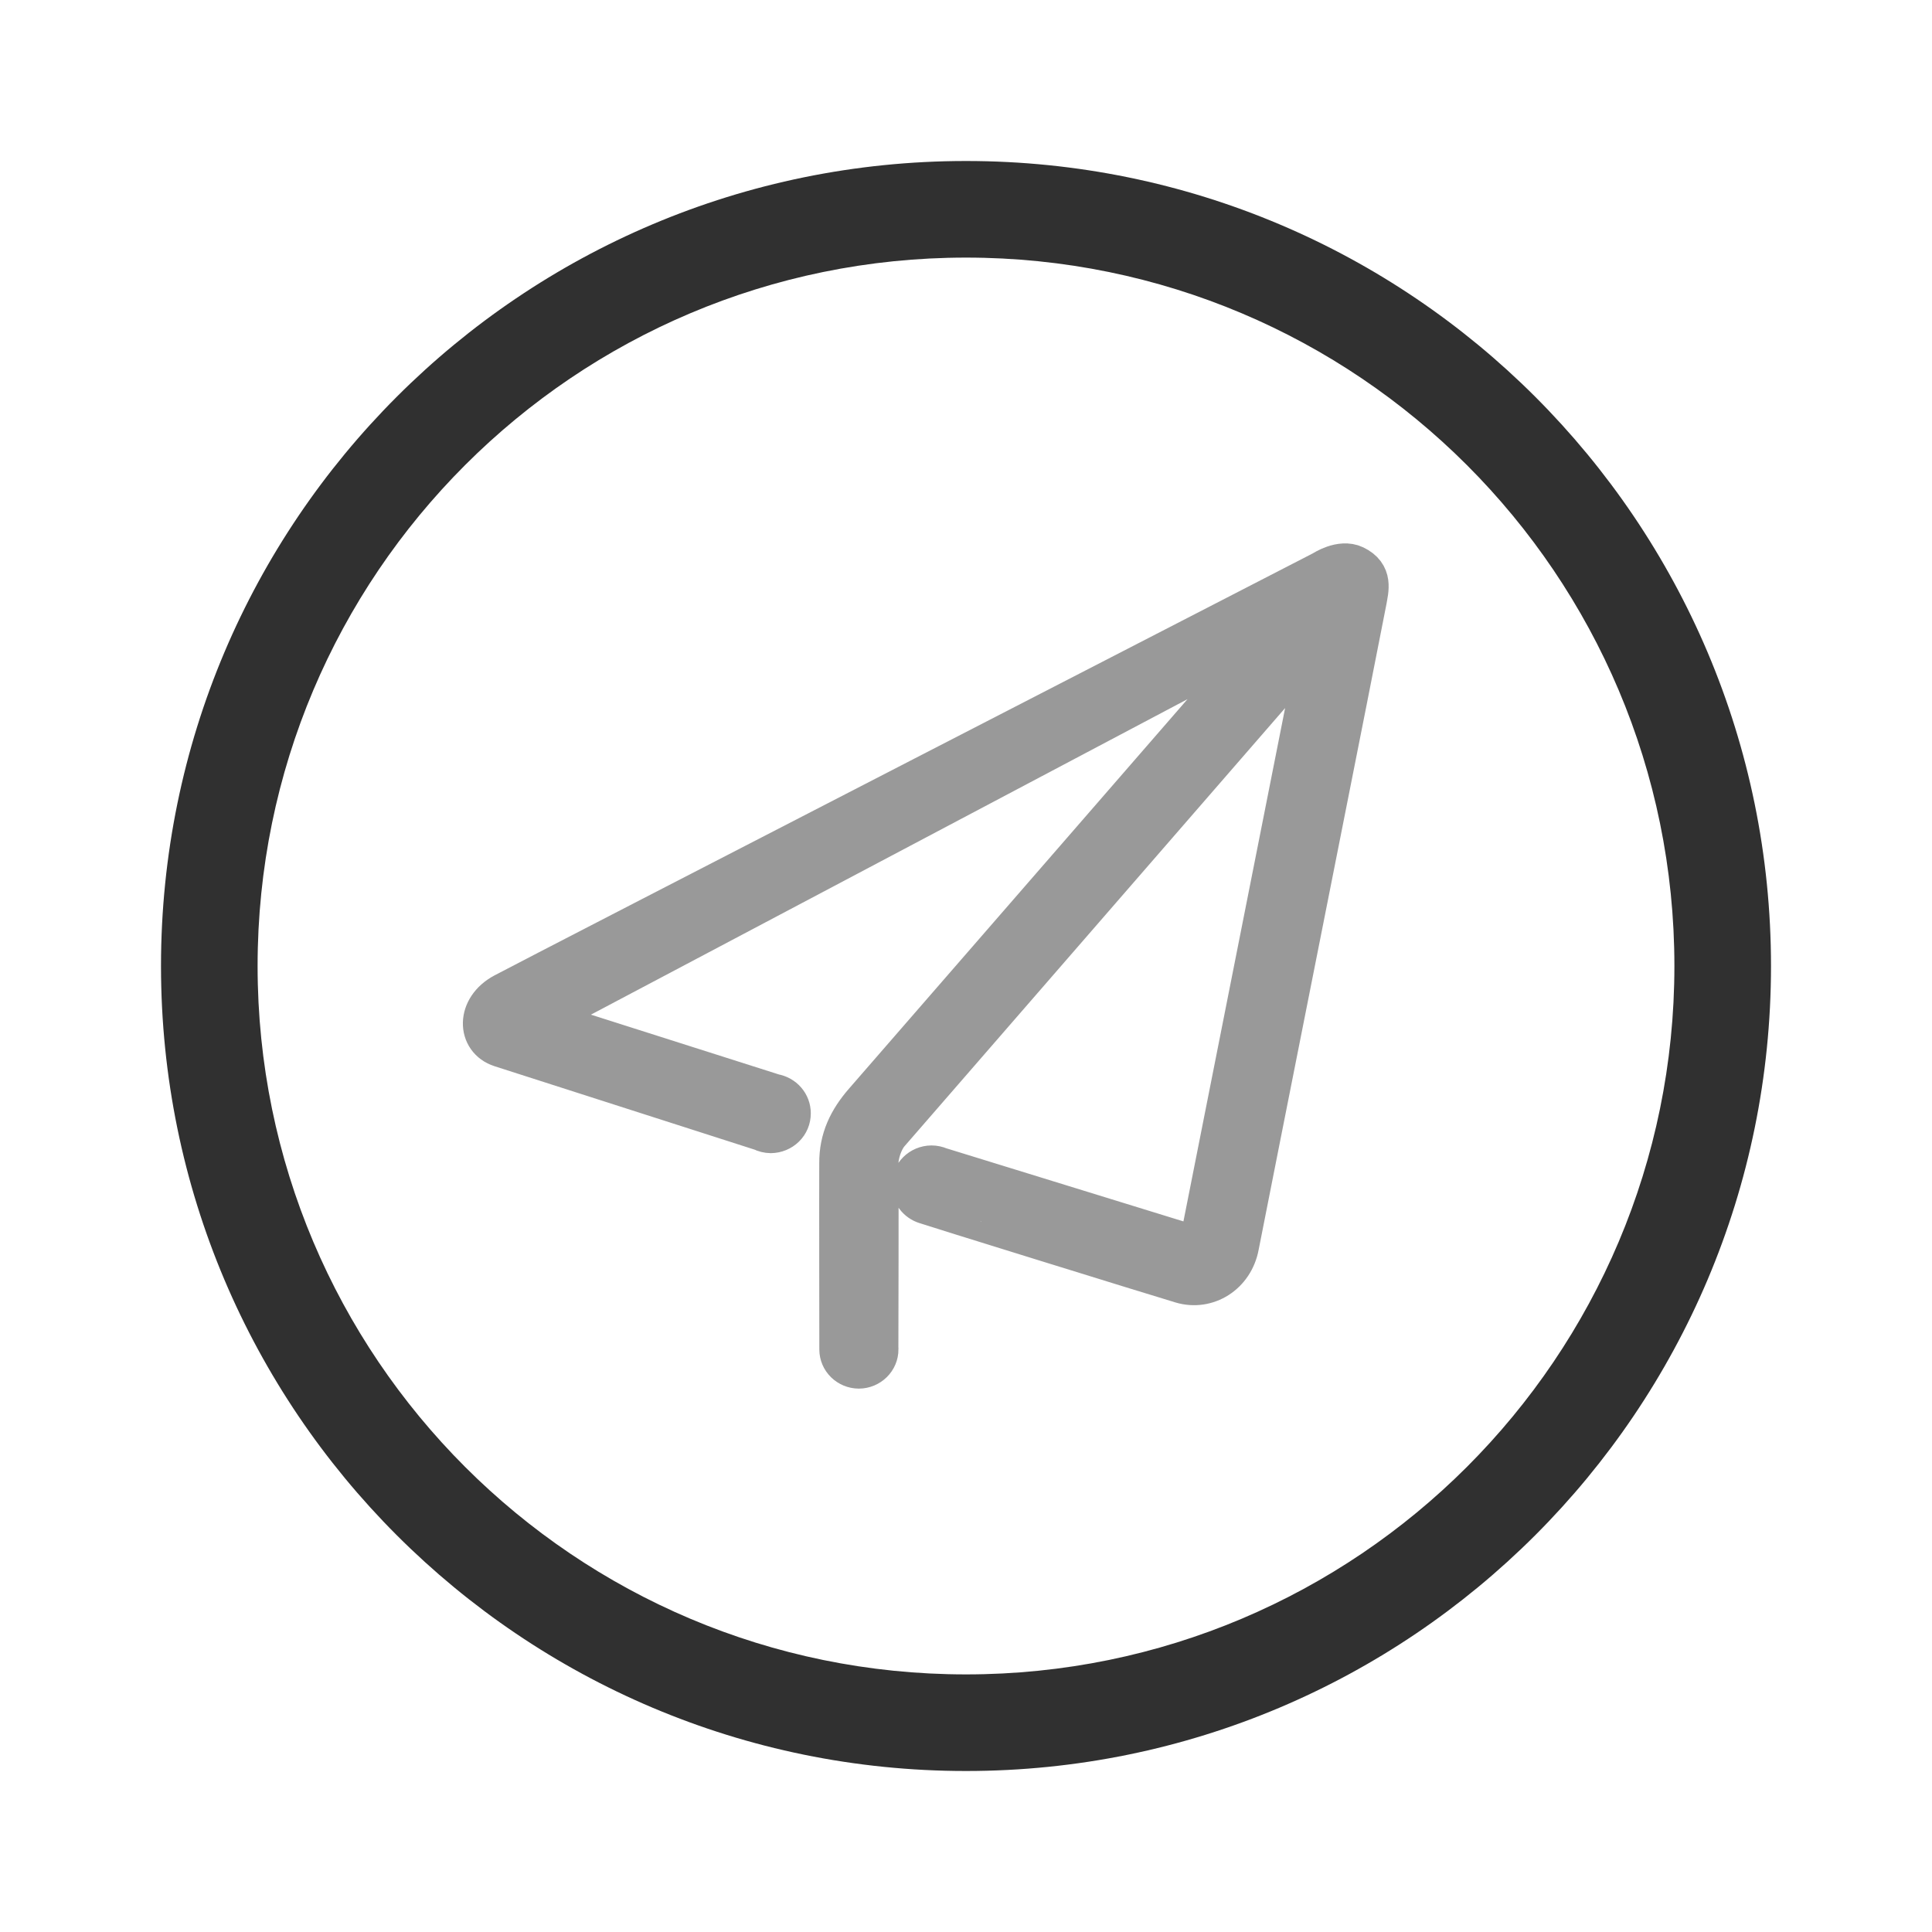 <?xml version="1.0" encoding="UTF-8"?>
<svg width="24px" height="24px" viewBox="0 0 24 24" version="1.1" xmlns="http://www.w3.org/2000/svg" xmlns:xlink="http://www.w3.org/1999/xlink">
    <title>sy_icon</title>
    <g id="核验中心" stroke="none" stroke-width="1" fill="none" fill-rule="evenodd">
        <g id="核验中心-电子版权核24-7-23" transform="translate(-988, -1187)">
            <g id="编组-21" transform="translate(0, 1040)">
                <g id="编组-6" transform="translate(988, 147)">
                    <rect id="矩形" fill-opacity="0" fill="#FFFFFF" x="2" y="2" width="20" height="20"></rect>
                    <path d="M12,2 C17.523,2 22,6.477 22,12 C22,17.523 17.523,22 12,22 C6.477,22 2,17.523 2,12 C2,6.477 6.477,2 12,2 Z M12,3.2 C7.14,3.2 3.2,7.14 3.2,12 C3.2,16.86 7.14,20.8 12,20.8 C16.86,20.8 20.8,16.86 20.8,12 C20.8,7.14 16.86,3.2 12,3.2 Z" id="椭圆形" fill="#303030" fill-rule="nonzero"></path>
                    <path d="M16.435,7.09 C16.435,7.09 6.609,12.15 6.261,12.337 C5.912,12.522 5.928,12.914 6.22,13.007 L9.462,14.047 C9.497,14.065 9.536,14.074 9.575,14.075 C9.641,14.074 9.704,14.048 9.75,14.003 C9.797,13.957 9.822,13.895 9.822,13.831 C9.823,13.711 9.734,13.61 9.614,13.59 L6.697,12.662 L15.819,7.838 C15.819,7.838 10.941,13.453 10.74,13.682 C10.539,13.911 10.425,14.149 10.427,14.451 C10.425,14.752 10.428,16.764 10.428,16.764 C10.428,16.894 10.536,16.999 10.669,17 C10.803,16.999 10.912,16.892 10.911,16.761 L10.91,16.753 C10.91,16.593 10.916,14.649 10.91,14.495 C10.903,14.336 10.973,14.161 11.044,14.079 C11.115,13.998 16.392,7.922 16.392,7.922 L14.916,15.374 C14.901,15.449 14.851,15.481 14.781,15.459 C14.702,15.434 11.939,14.583 11.674,14.501 C11.642,14.487 11.607,14.479 11.572,14.479 C11.434,14.48 11.324,14.59 11.325,14.724 C11.325,14.83 11.395,14.924 11.499,14.956 C11.498,14.959 14.389,15.856 14.677,15.941 C14.994,16.034 15.324,15.832 15.39,15.477 C15.446,15.184 16.953,7.601 16.976,7.465 C16.999,7.328 17.059,7.136 16.827,7.025 C16.655,6.943 16.435,7.09 16.435,7.09 Z" id="路径" stroke="#999999" stroke-width="0.5" fill="#999999" fill-rule="nonzero"></path>
                </g>
            </g>
        </g>
    </g>
</svg>